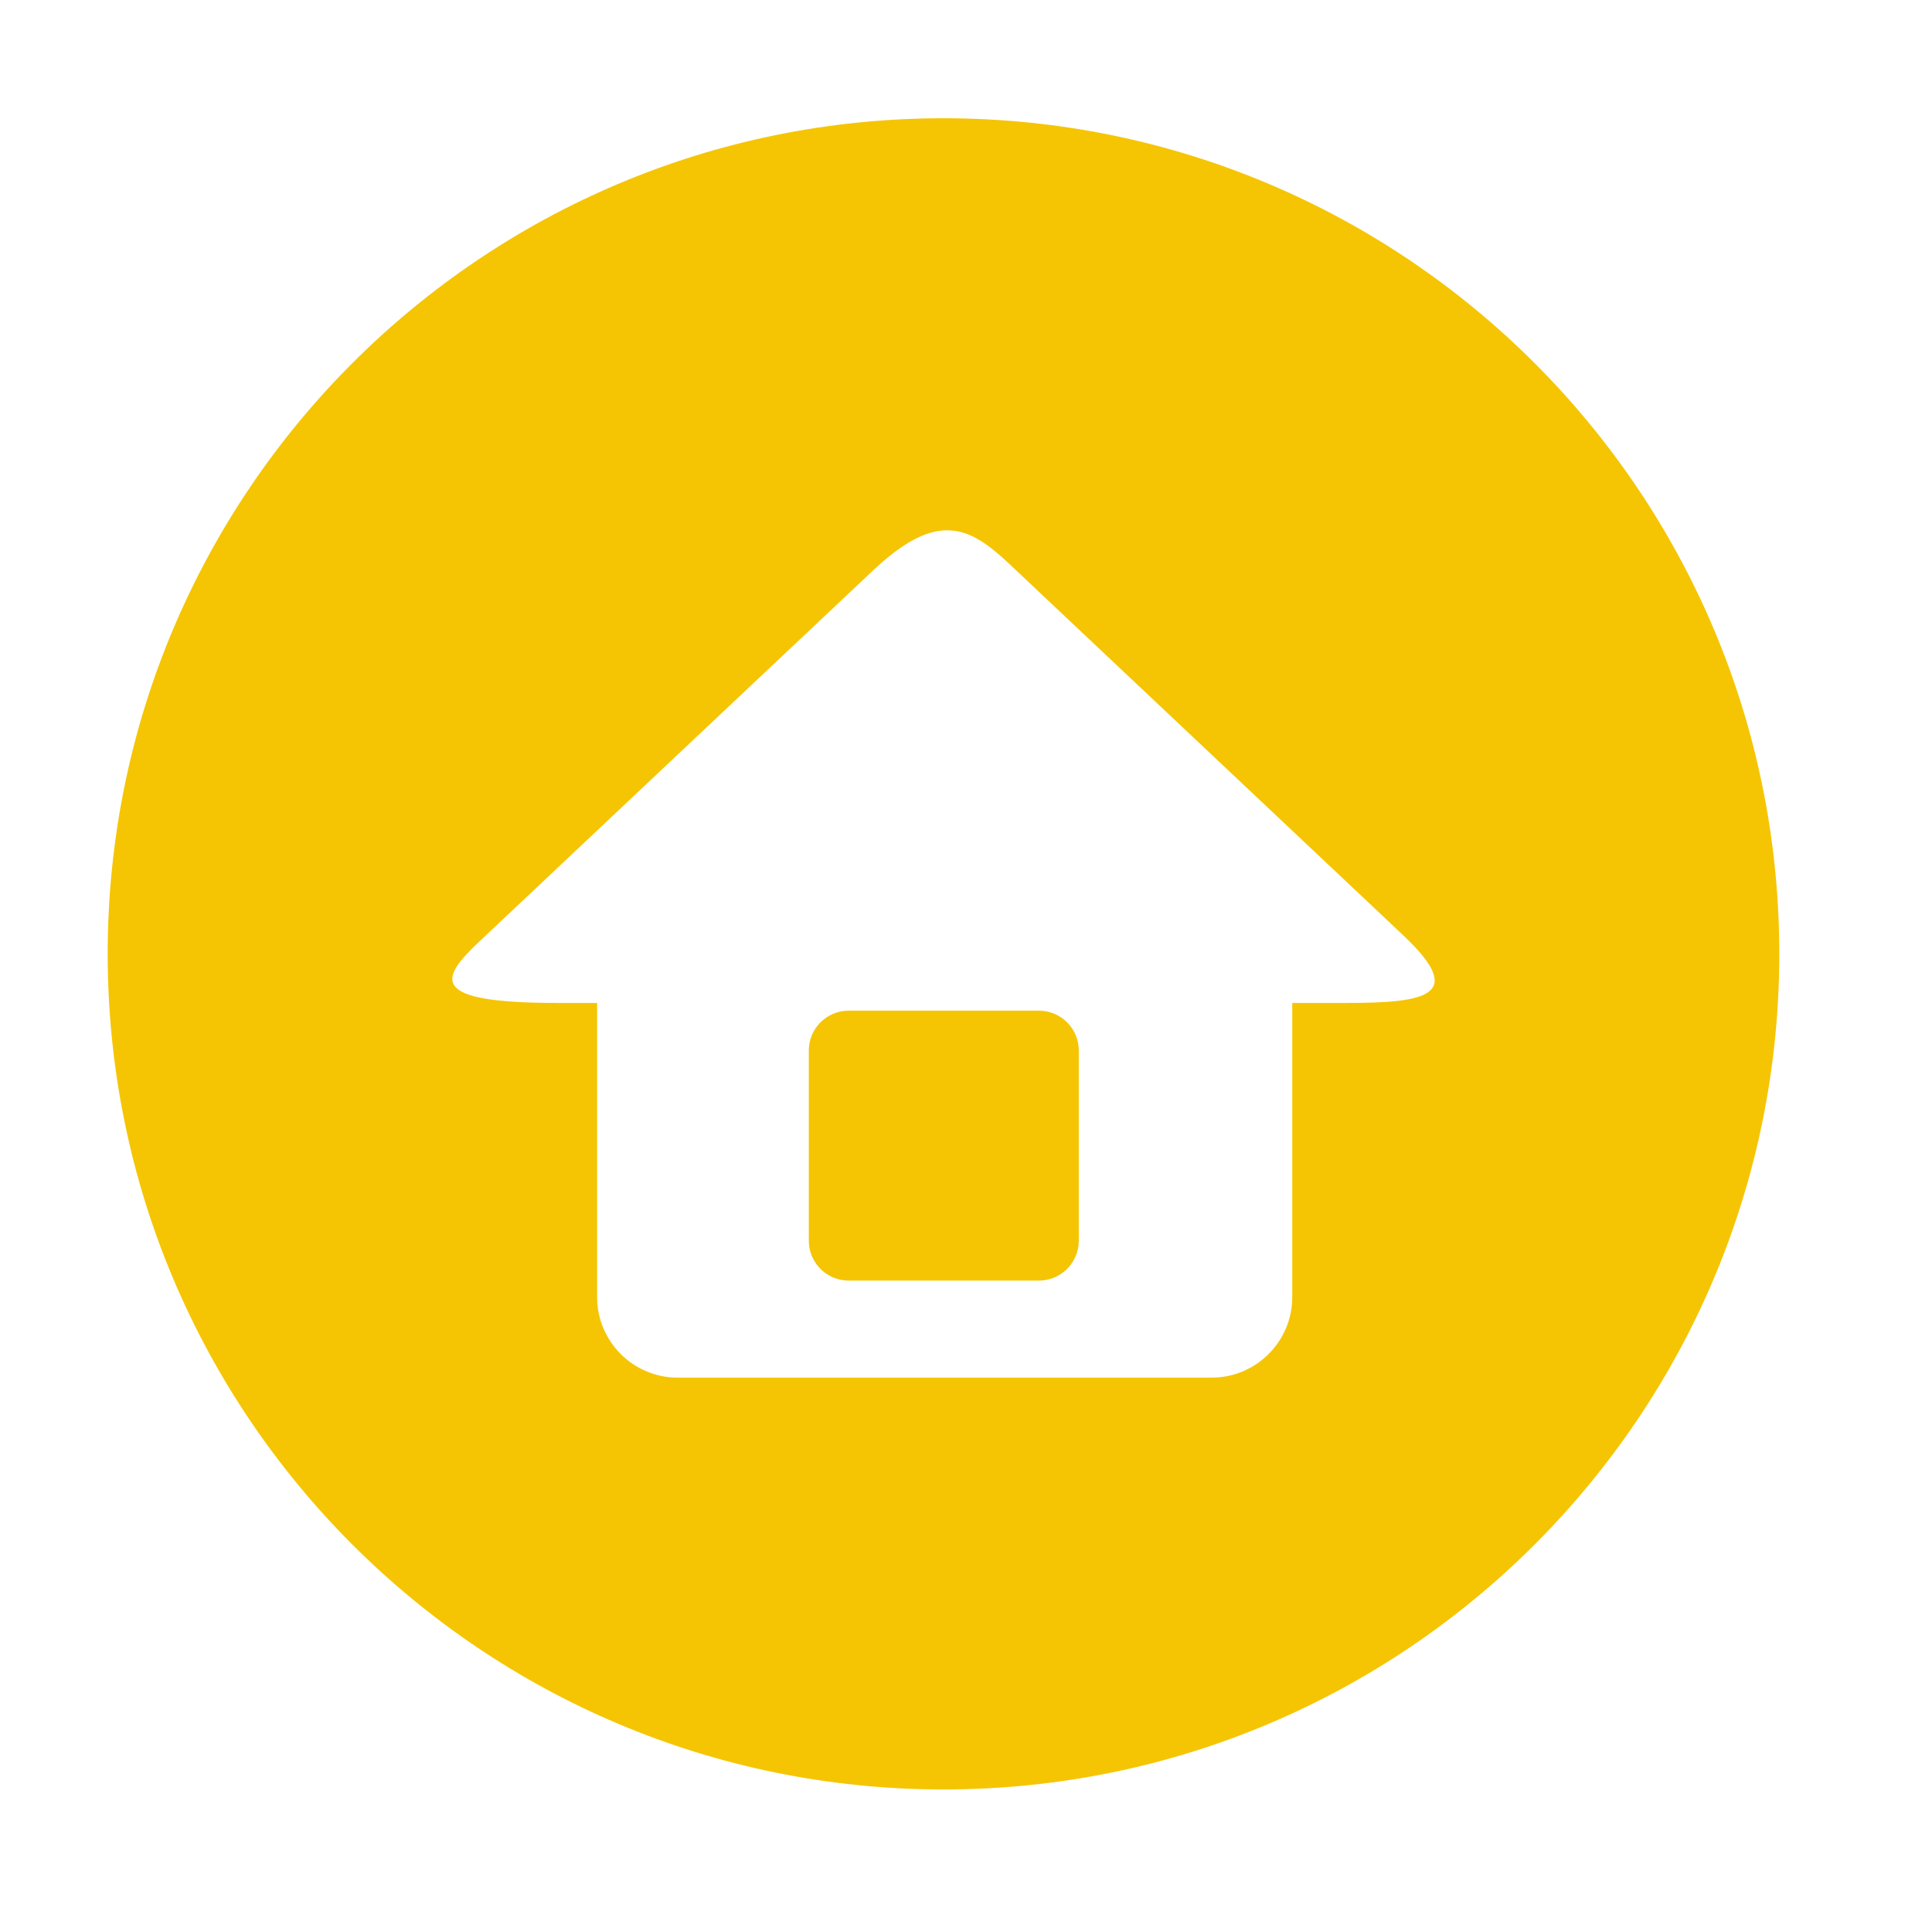 <?xml version="1.0" encoding="iso-8859-1"?>
<!-- Generator: Adobe Illustrator 16.0.0, SVG Export Plug-In . SVG Version: 6.00 Build 0)  -->
<!DOCTYPE svg PUBLIC "-//W3C//DTD SVG 1.1//EN" "http://www.w3.org/Graphics/SVG/1.1/DTD/svg11.dtd">
<svg version="1.1" id="&#x5716;&#x5C64;_1" xmlns="http://www.w3.org/2000/svg" xmlns:xlink="http://www.w3.org/1999/xlink" x="0px"
	 y="0px" width="34.5px" height="34.167px" viewBox="0 0 34.5 34.167" style="enable-background:new 0 0 34.5 34.167;"
	 xml:space="preserve">
<g>
	<path style="fill:none;" d="M25.056,16.704l-7.036-6.635c-0.712-0.671-1.285-0.961-2.435,0.125L8.55,16.827
		c-0.712,0.671-0.886,1.087,1.415,1.087h0.698v5.256c0,0.79,0.646,1.436,1.435,1.436h9.542c0.789,0,1.436-0.646,1.436-1.436v-5.256
		h0.96C25.459,17.914,26.206,17.788,25.056,16.704z M19.264,22.162c0,0.393-0.32,0.712-0.711,0.712h-3.399
		c-0.392,0-0.711-0.319-0.711-0.712v-3.399c0-0.391,0.32-0.71,0.711-0.71h3.399c0.391,0,0.711,0.319,0.711,0.71V22.162z"/>
	<path style="fill:#F5C503;" d="M18.553,18.052h-3.399c-0.392,0-0.711,0.319-0.711,0.71v3.399c0,0.393,0.32,0.712,0.711,0.712h3.399
		c0.391,0,0.711-0.319,0.711-0.712v-3.399C19.264,18.372,18.944,18.052,18.553,18.052z"/>
	<path style="fill:#F5C503;" d="M16.848,2.112c-8.243,0-14.925,6.683-14.925,14.925c0,8.243,6.683,14.925,14.925,14.925
		s14.925-6.682,14.925-14.925C31.773,8.795,25.091,2.112,16.848,2.112z M24.036,17.914h-0.96v5.256c0,0.79-0.647,1.436-1.436,1.436
		h-9.542c-0.79,0-1.435-0.646-1.435-1.436v-5.256H9.964c-2.3,0-2.126-0.416-1.415-1.087l7.036-6.633
		c1.15-1.085,1.722-0.796,2.435-0.125l7.036,6.635C26.206,17.788,25.459,17.914,24.036,17.914z"/>
</g>
</svg>
